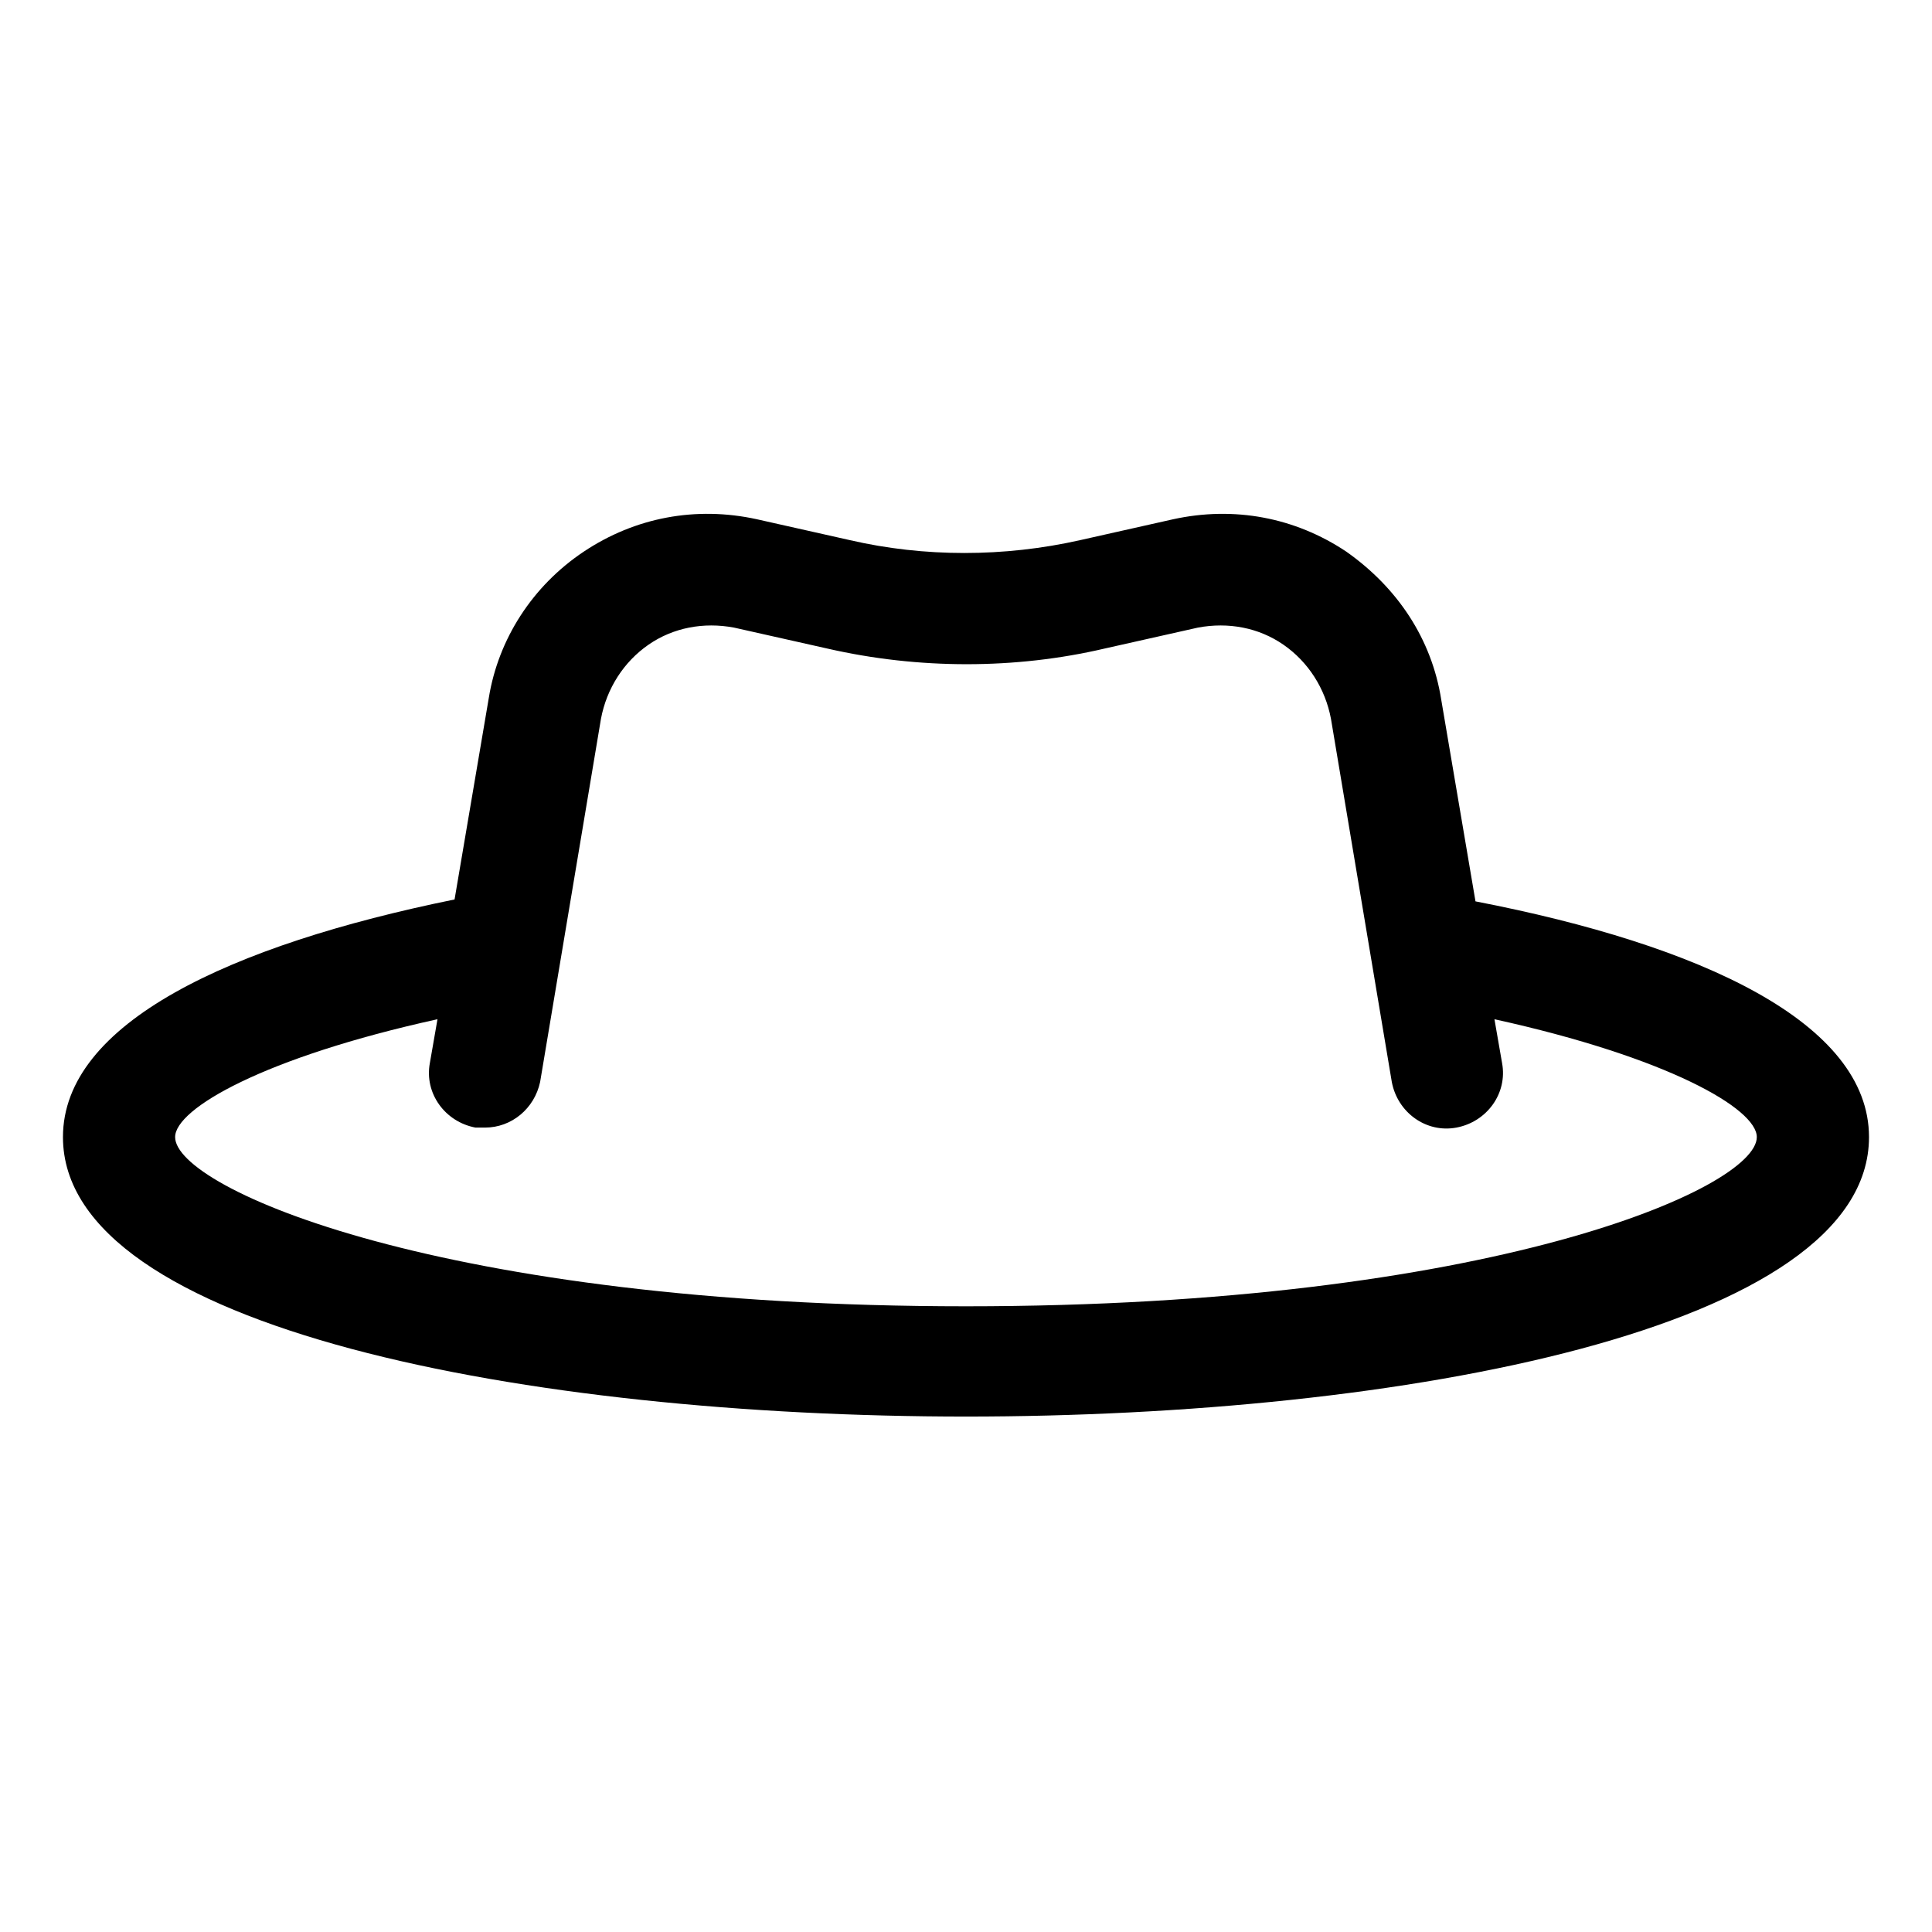 <?xml version="1.0" encoding="UTF-8"?>
<!-- Uploaded to: SVG Repo, www.svgrepo.com, Generator: SVG Repo Mixer Tools -->
<svg fill="#000000" width="800px" height="800px" version="1.1" viewBox="144 144 512 512" xmlns="http://www.w3.org/2000/svg">
 <path d="m535.02 382.87-9.07-53.402c-2.519-16.121-11.586-29.727-25.191-39.297-13.602-9.07-29.727-12.09-45.848-8.566l-24.688 5.543c-20.152 4.535-41.312 4.535-60.961 0l-24.688-5.543c-16.121-3.527-32.242-0.504-45.848 8.566-13.602 9.07-22.672 23.176-25.191 38.793l-9.07 53.402c-59.441 12.094-103.78 32.75-103.78 62.977 0 50.883 123.94 74.059 239.31 74.059s239.31-23.176 239.31-74.059c0.004-30.227-44.332-50.883-104.29-62.473zm-135.02 107.31c-138.55 0-209.59-31.234-209.59-44.84 0-7.559 23.68-21.16 69.527-31.234l-2.016 11.586c-1.512 8.062 4.031 15.617 12.09 17.129h2.519c7.055 0 13.098-5.039 14.609-12.09l16.121-96.227c1.512-8.062 6.047-15.113 12.594-19.648 6.551-4.535 14.609-6.047 22.672-4.535l24.688 5.543c24.184 5.543 49.879 5.543 73.555 0l24.688-5.543c8.062-1.512 16.121 0 22.672 4.535 6.551 4.535 11.082 11.586 12.594 19.648l16.121 96.227c1.512 8.062 9.07 13.602 17.129 12.09 8.062-1.512 13.602-9.07 12.09-17.129l-2.016-11.586c45.848 10.078 69.527 23.68 69.527 31.234 0.004 13.605-71.031 44.84-209.58 44.84z"/>
</svg>